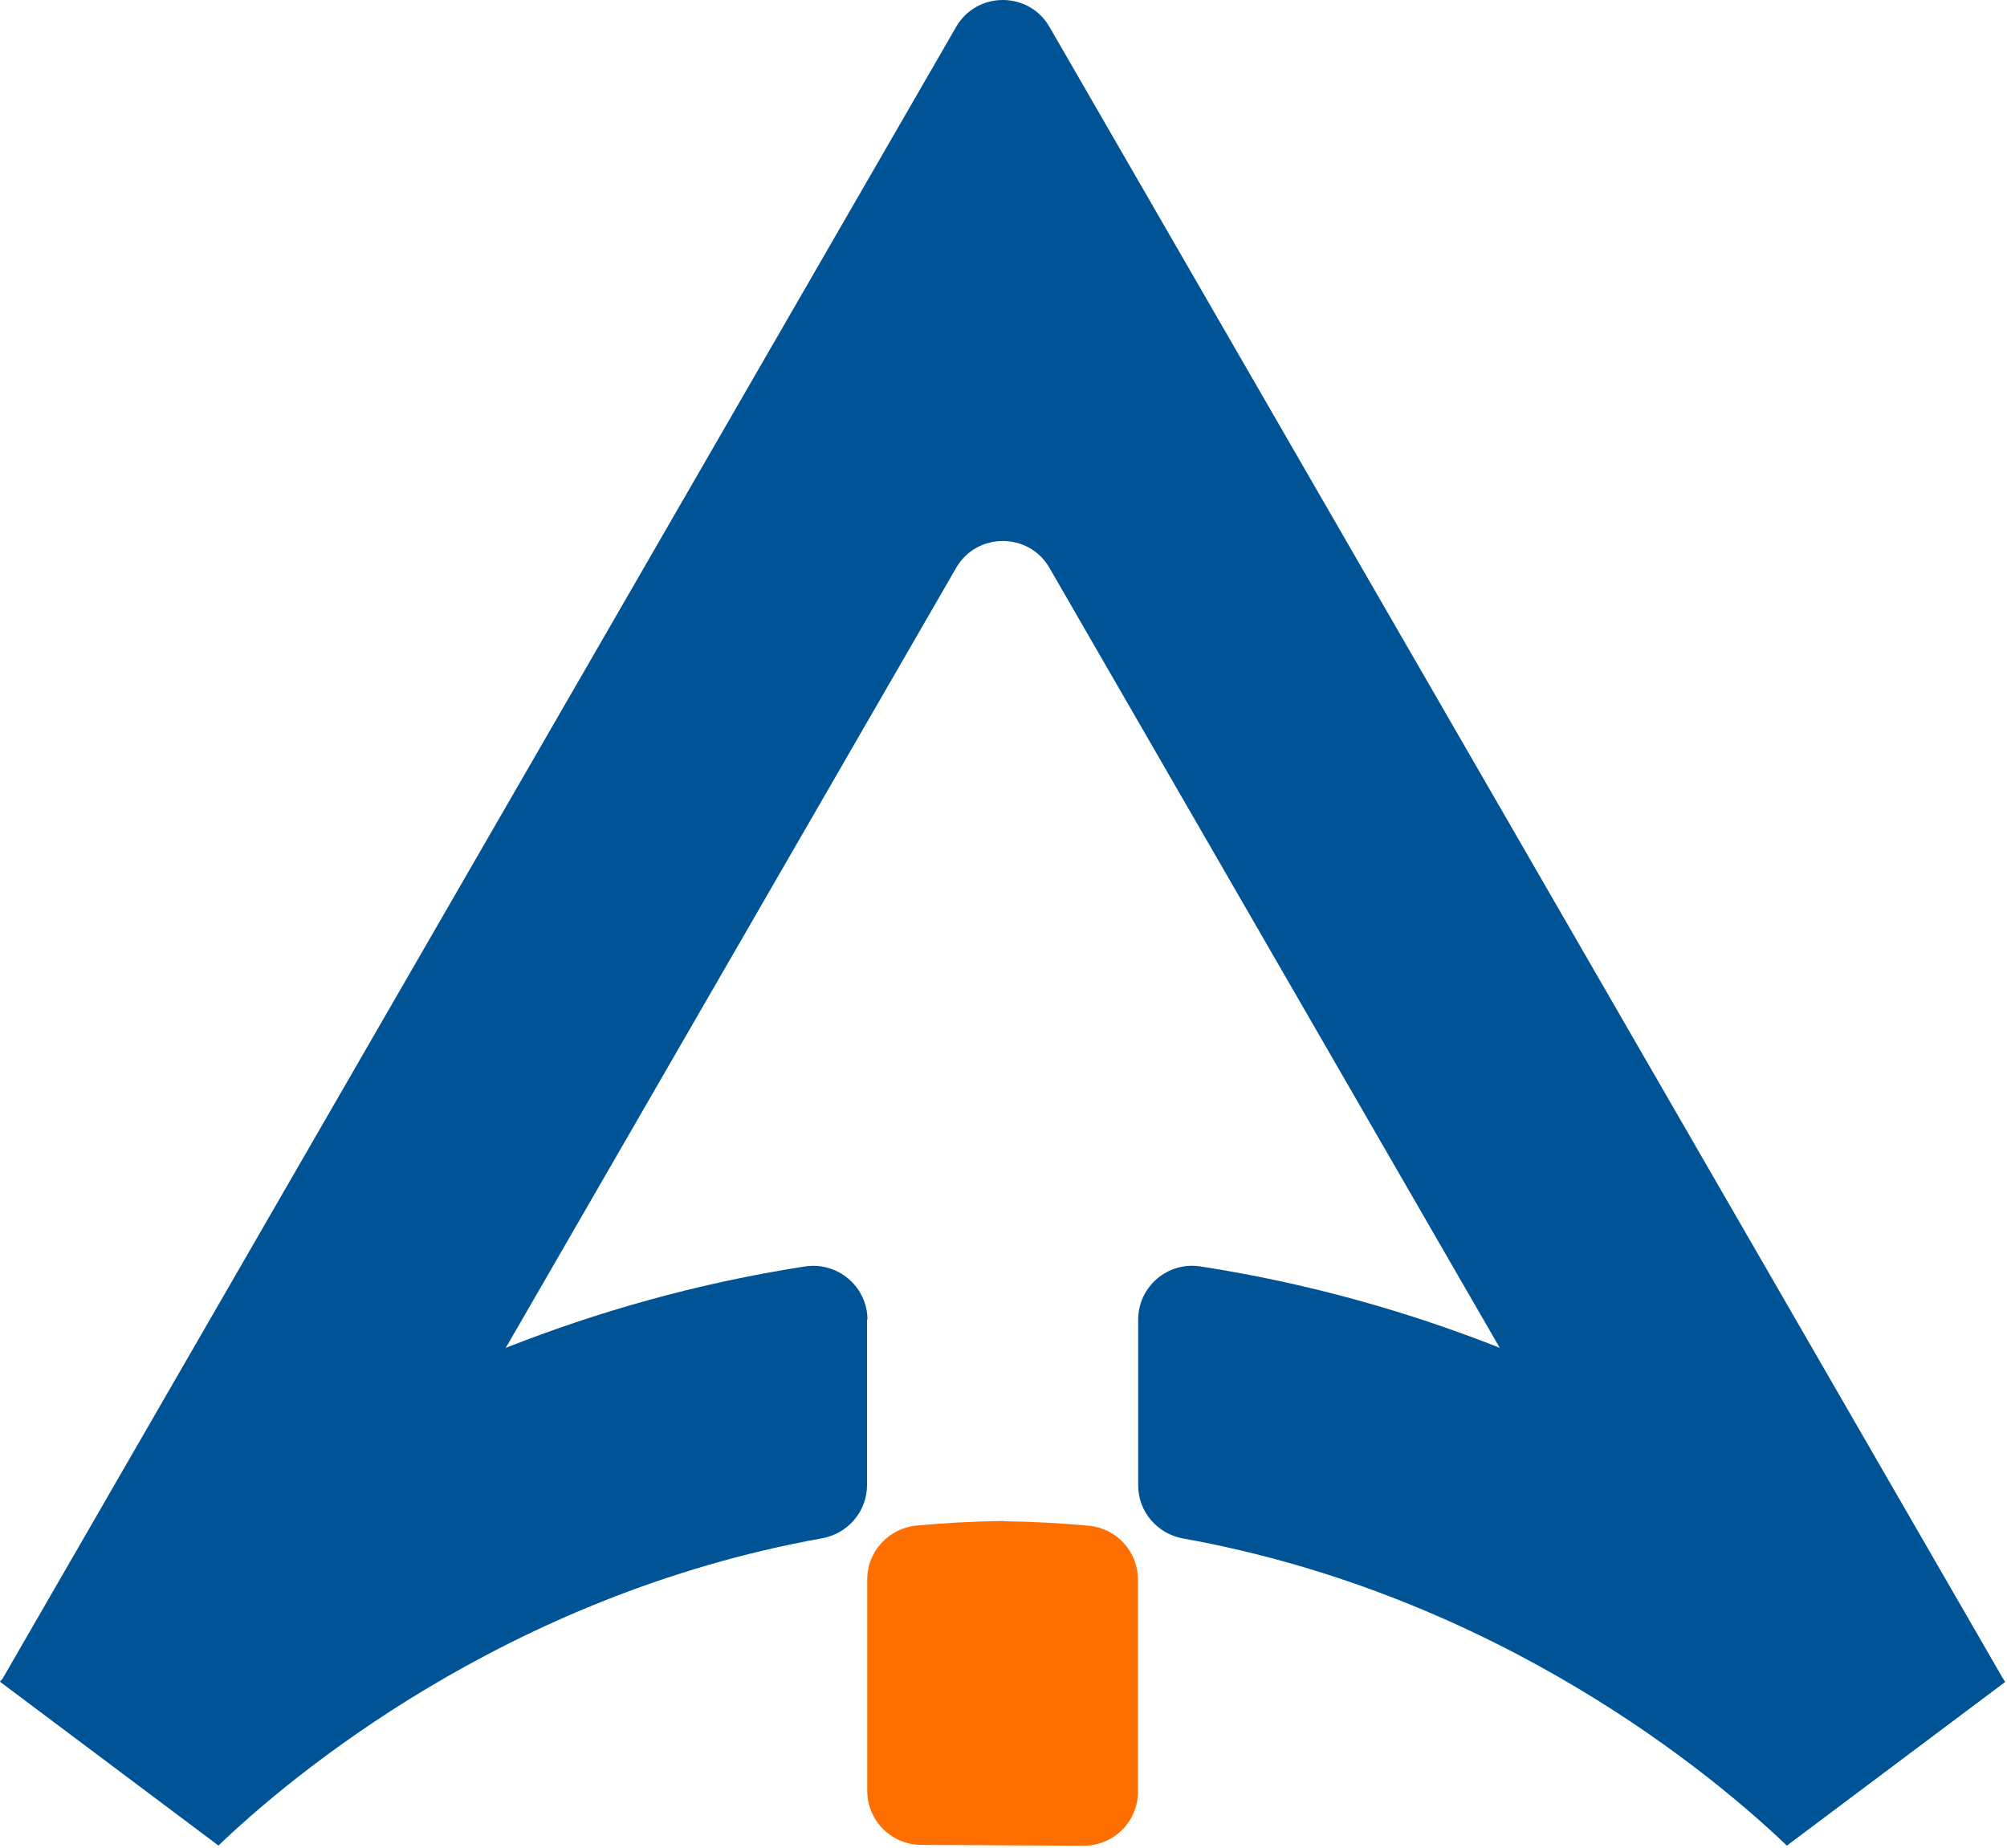 <svg width="696" height="641" viewBox="0 0 696 641" fill="none" xmlns="http://www.w3.org/2000/svg">
<path d="M695.222 583.302L619.625 640.018L520.073 467.406L518.357 464.421L363.954 196.959C356.79 184.496 338.73 184.496 331.566 196.959L175.447 467.332L75.895 639.869L0.223 583.302L0.746 582.406L331.566 9.347C338.73 -3.116 356.79 -3.116 363.954 9.347L694.775 582.406L695.297 583.302H695.222Z" fill="#005394"/>
<path d="M300.821 457.704C300.821 446.212 290.522 437.48 279.179 439.197C241.119 445.092 206.492 455.167 175.448 467.406C78.507 505.764 17.239 565.018 0.746 582.406L0 583.152L0.149 583.301L75.746 640.018C100.298 616.51 175.149 553.227 285.149 533.451C294.104 531.809 300.671 524.122 300.671 515.018V457.63L300.821 457.704Z" fill="#005394"/>
<path d="M694.776 582.406C678.209 565.018 617.015 505.765 520.075 467.406C489.105 455.168 454.403 445.093 416.343 439.197C405 437.406 394.702 446.138 394.702 457.705V515.093C394.702 524.197 401.269 531.884 410.224 533.526C520.299 553.302 595.075 616.511 619.627 640.018L695.224 583.376L695.373 583.227L694.627 582.481L694.776 582.406Z" fill="#005394"/>
<path d="M348.133 527.481H347.238C337.163 527.63 327.387 528.153 317.835 529.048C308.282 529.944 300.745 538.003 300.745 547.705V621.063C300.745 631.361 309.103 639.72 319.402 639.794L347.685 639.944L375.82 640.093C386.193 640.093 394.626 631.735 394.626 621.361V547.779C394.626 538.078 387.238 530.018 377.611 529.123C367.984 528.227 358.208 527.705 348.208 527.556L348.133 527.481Z" fill="#FF6F00"/>
</svg>